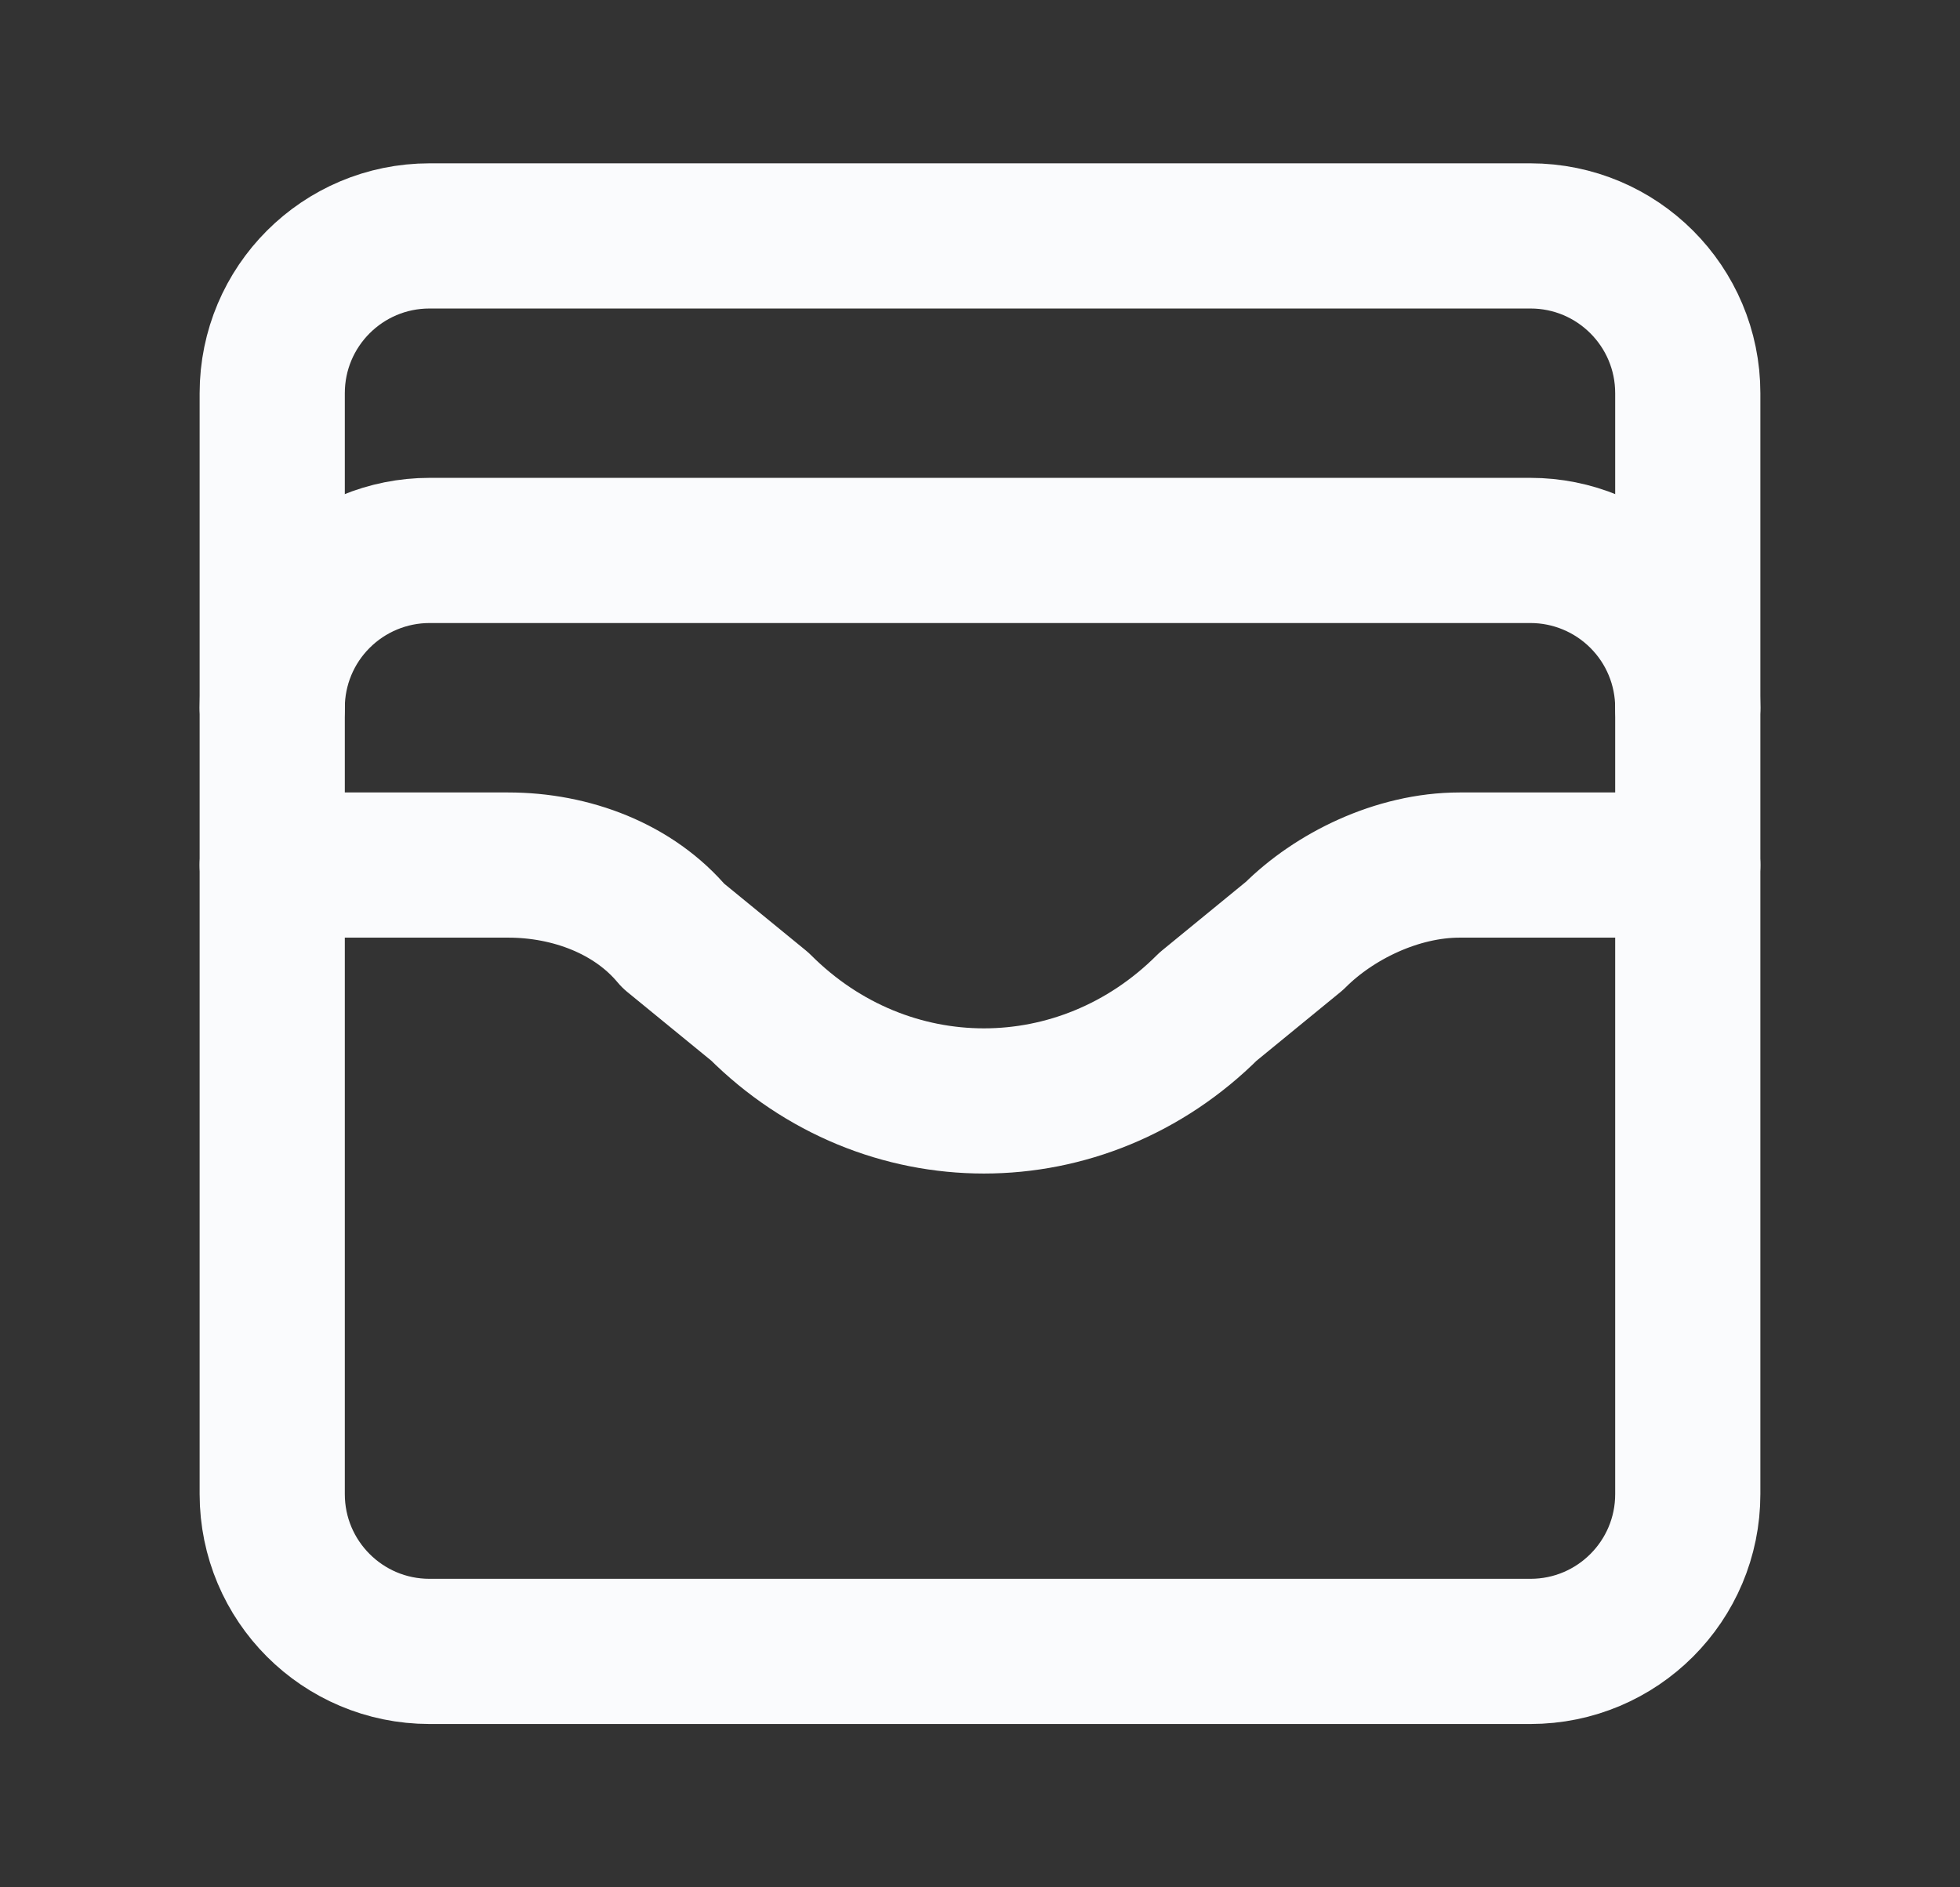 <svg xmlns="http://www.w3.org/2000/svg" width="27" height="26" viewBox="0 0 27 26" fill="none">
  <rect x="0" y="0" width="27" height="26" fill="#333333" stroke="none"/>
  <path d="M21.083 3.25H5.917C4.72 3.25 3.75 4.22 3.75 5.417V20.583C3.75 21.78 4.72 22.75 5.917 22.75H21.083C22.28 22.75 23.25 21.78 23.25 20.583V5.417C23.25 4.22 22.28 3.25 21.083 3.25Z" stroke="#FAFBFD" stroke-width="2" stroke-linecap="round" stroke-linejoin="round"/>
  <path d="M3.75 9.75C3.75 9.175 3.978 8.624 4.385 8.218C4.791 7.812 5.342 7.583 5.917 7.583H21.083C21.658 7.583 22.209 7.812 22.615 8.218C23.022 8.624 23.25 9.175 23.25 9.75" stroke="#FAFBFD" stroke-width="2" stroke-linecap="round" stroke-linejoin="round"/>
  <path d="M3.75 11.917H7C7.867 11.917 8.733 12.242 9.275 12.892L10.467 13.867C12.2 15.6 14.908 15.6 16.642 13.867L17.833 12.892C18.375 12.35 19.242 11.917 20.108 11.917H23.25" stroke="#FAFBFD" stroke-width="2" stroke-linecap="round" stroke-linejoin="round"/>
</svg>